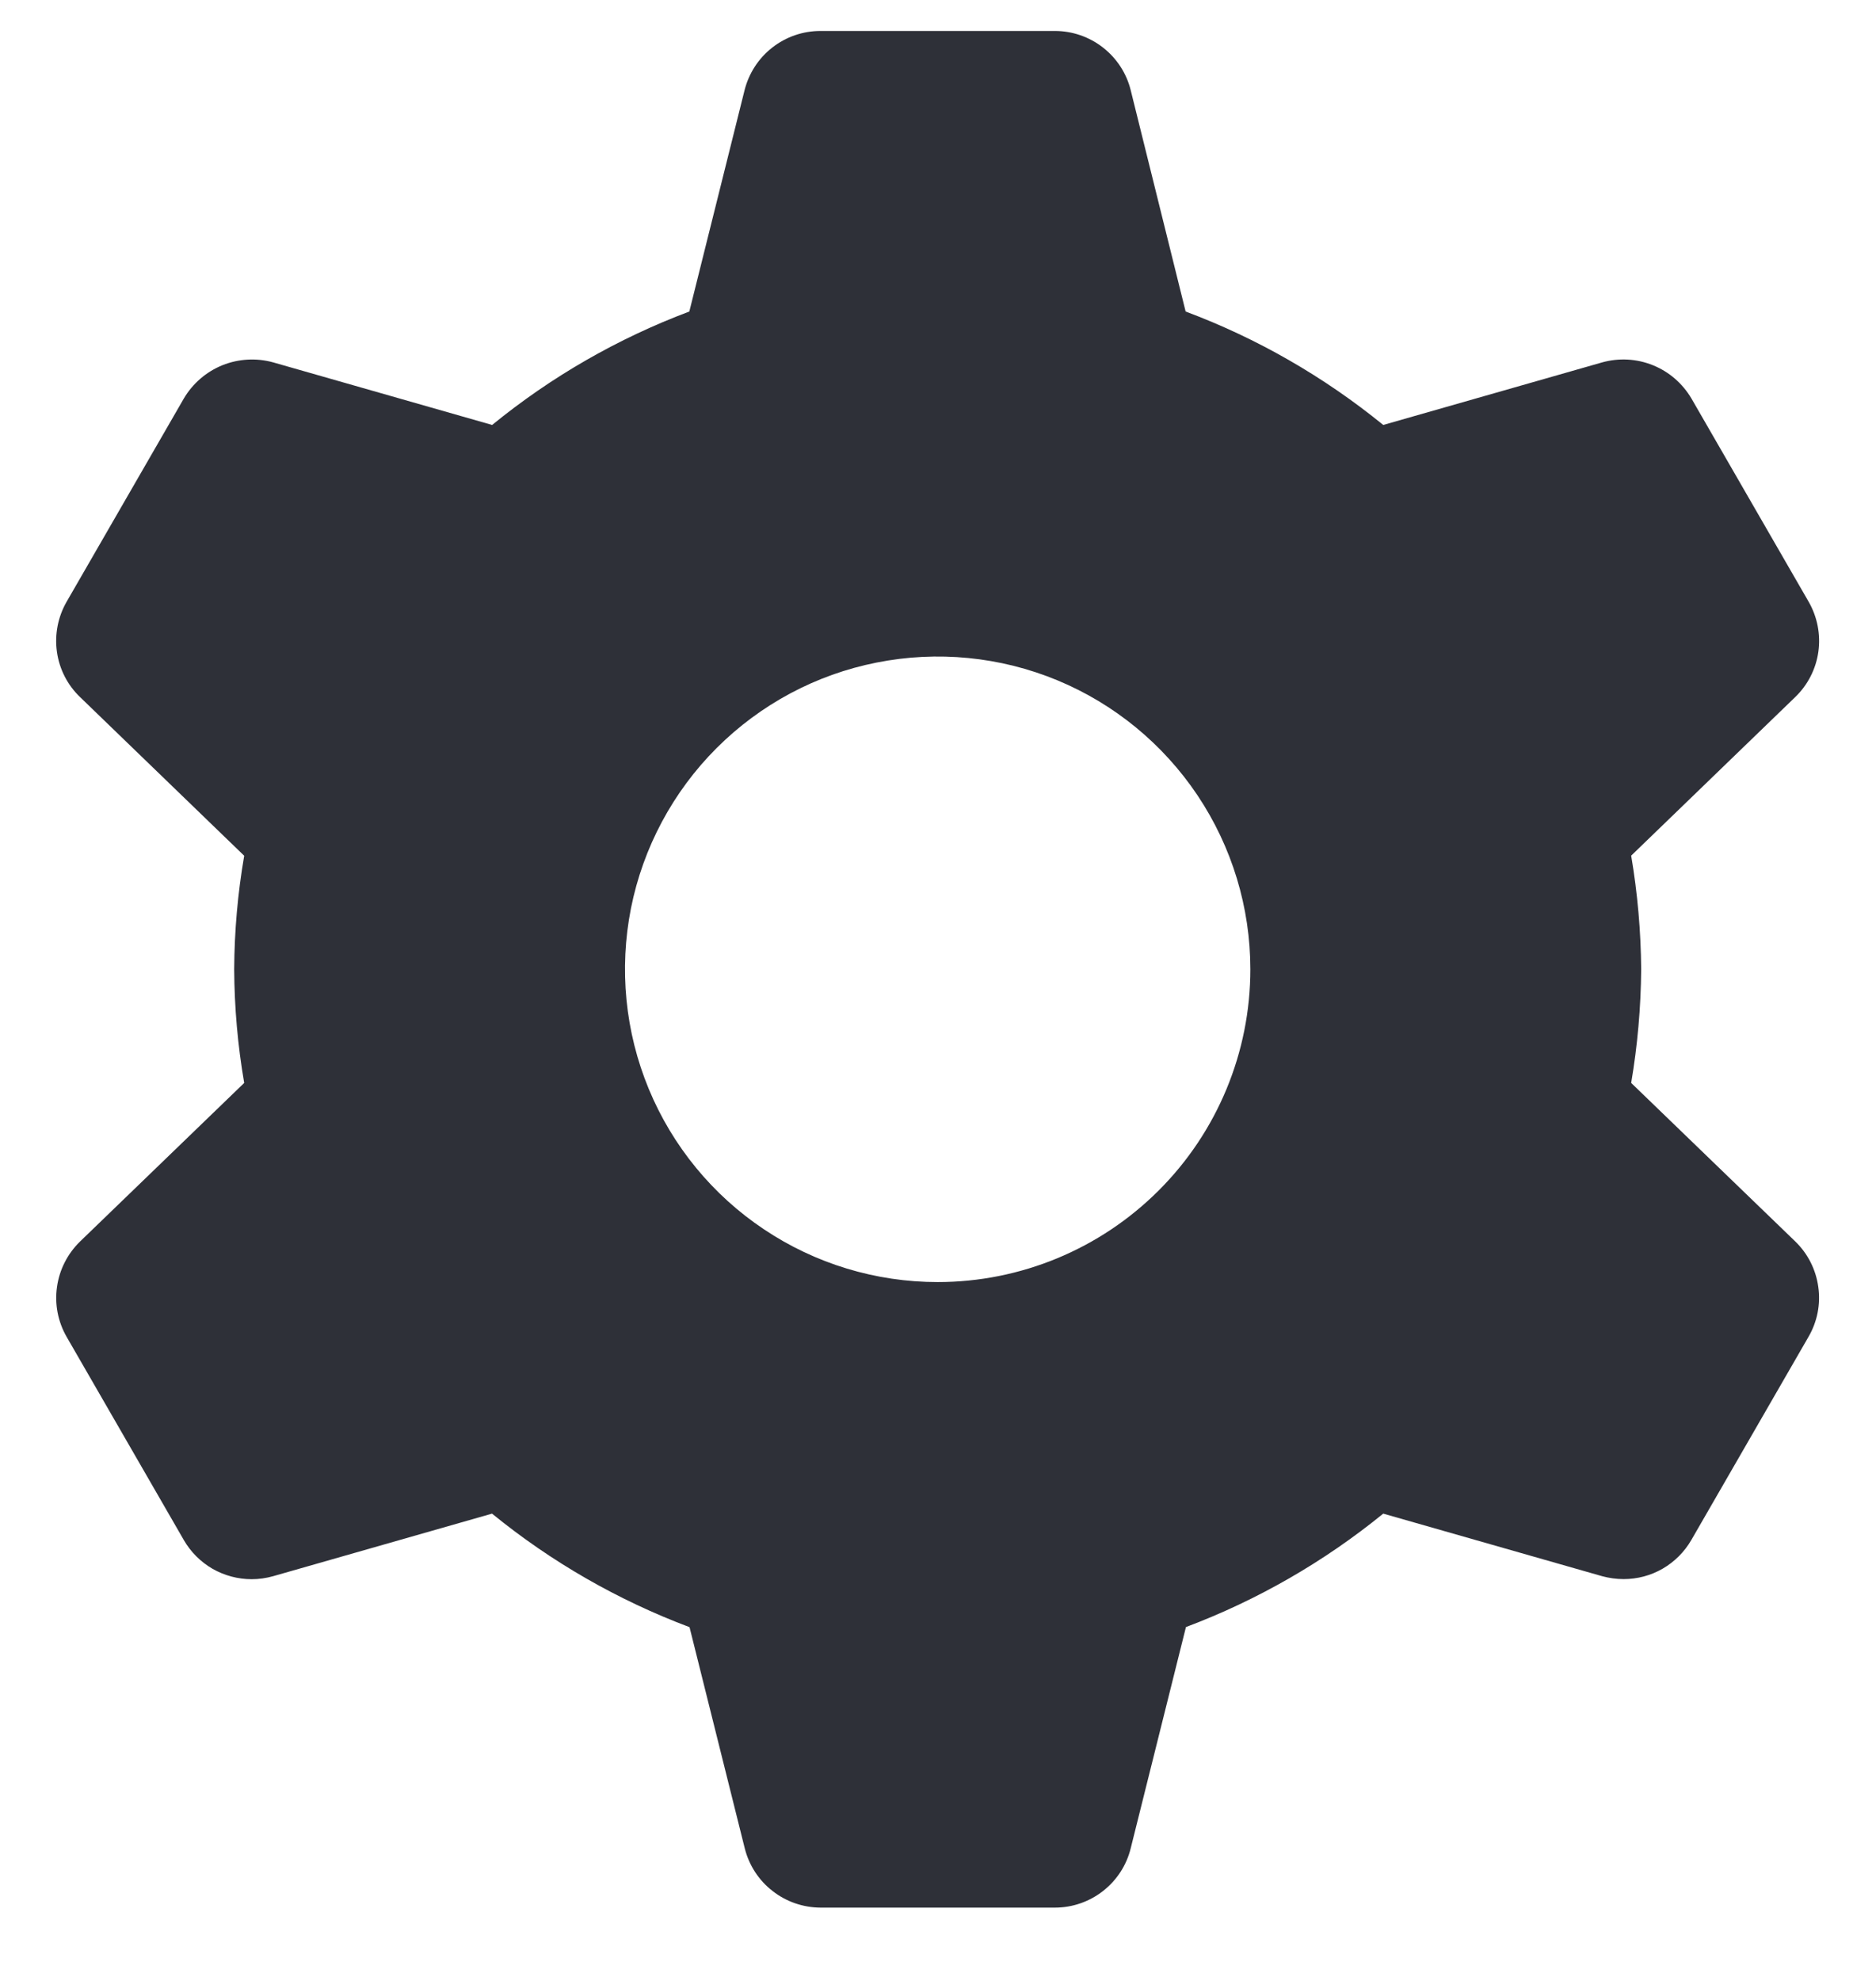 <svg xmlns="http://www.w3.org/2000/svg" width="18" height="19" viewBox="0 0 18 19" fill="none">
<g clip-path="url(#clip0_4424_452942)">
<path d="M15.651 10.387C15.712 10.027 15.744 9.662 15.747 9.297C15.744 8.932 15.712 8.567 15.651 8.207L17.226 6.685C17.346 6.569 17.424 6.416 17.447 6.251C17.47 6.085 17.437 5.917 17.354 5.772L16.229 3.822C16.144 3.678 16.014 3.565 15.859 3.503C15.704 3.44 15.533 3.431 15.372 3.476L13.272 4.076C12.703 3.613 12.063 3.245 11.376 2.988L10.849 0.865C10.809 0.703 10.715 0.559 10.583 0.456C10.451 0.353 10.289 0.297 10.122 0.297H7.872C7.704 0.297 7.542 0.353 7.41 0.456C7.278 0.559 7.185 0.703 7.144 0.865L6.614 2.988C5.928 3.246 5.289 3.613 4.722 4.076L2.622 3.476C2.461 3.431 2.289 3.441 2.134 3.503C1.979 3.566 1.849 3.678 1.764 3.822L0.639 5.772C0.556 5.917 0.523 6.085 0.546 6.251C0.569 6.417 0.647 6.57 0.768 6.686L2.343 8.208C2.281 8.568 2.249 8.932 2.247 9.297C2.249 9.662 2.281 10.027 2.343 10.387L0.768 11.908C0.648 12.025 0.57 12.178 0.547 12.343C0.523 12.509 0.556 12.677 0.639 12.822L1.764 14.772C1.83 14.886 1.925 14.981 2.039 15.047C2.153 15.112 2.283 15.147 2.415 15.147C2.484 15.147 2.554 15.137 2.621 15.118L4.721 14.518C5.29 14.982 5.93 15.349 6.616 15.607L7.146 17.729C7.187 17.891 7.28 18.035 7.412 18.137C7.543 18.24 7.705 18.296 7.872 18.297H10.122C10.289 18.297 10.451 18.241 10.583 18.138C10.715 18.035 10.809 17.891 10.849 17.728L11.379 15.606C12.065 15.348 12.704 14.98 13.272 14.518L15.372 15.118C15.439 15.136 15.508 15.146 15.578 15.146C15.71 15.146 15.839 15.112 15.953 15.046C16.067 14.98 16.162 14.885 16.228 14.771L17.353 12.821C17.437 12.676 17.47 12.508 17.446 12.342C17.423 12.176 17.345 12.023 17.225 11.907L15.651 10.387ZM8.997 12.297C8.403 12.297 7.823 12.121 7.33 11.791C6.837 11.462 6.452 10.993 6.225 10.445C5.998 9.897 5.939 9.294 6.054 8.712C6.17 8.13 6.456 7.595 6.875 7.176C7.295 6.756 7.829 6.47 8.411 6.355C8.993 6.239 9.597 6.298 10.145 6.525C10.693 6.752 11.161 7.137 11.491 7.63C11.821 8.124 11.997 8.704 11.997 9.297C11.997 10.092 11.681 10.856 11.118 11.418C10.555 11.981 9.792 12.297 8.997 12.297Z" fill="#2E3038"/>
</g>
<defs>
<clipPath id="clip0_4424_452942">
<rect width="18" height="18" fill="white" transform="translate(0 0.297)"/>
</clipPath>
</defs>
</svg>
